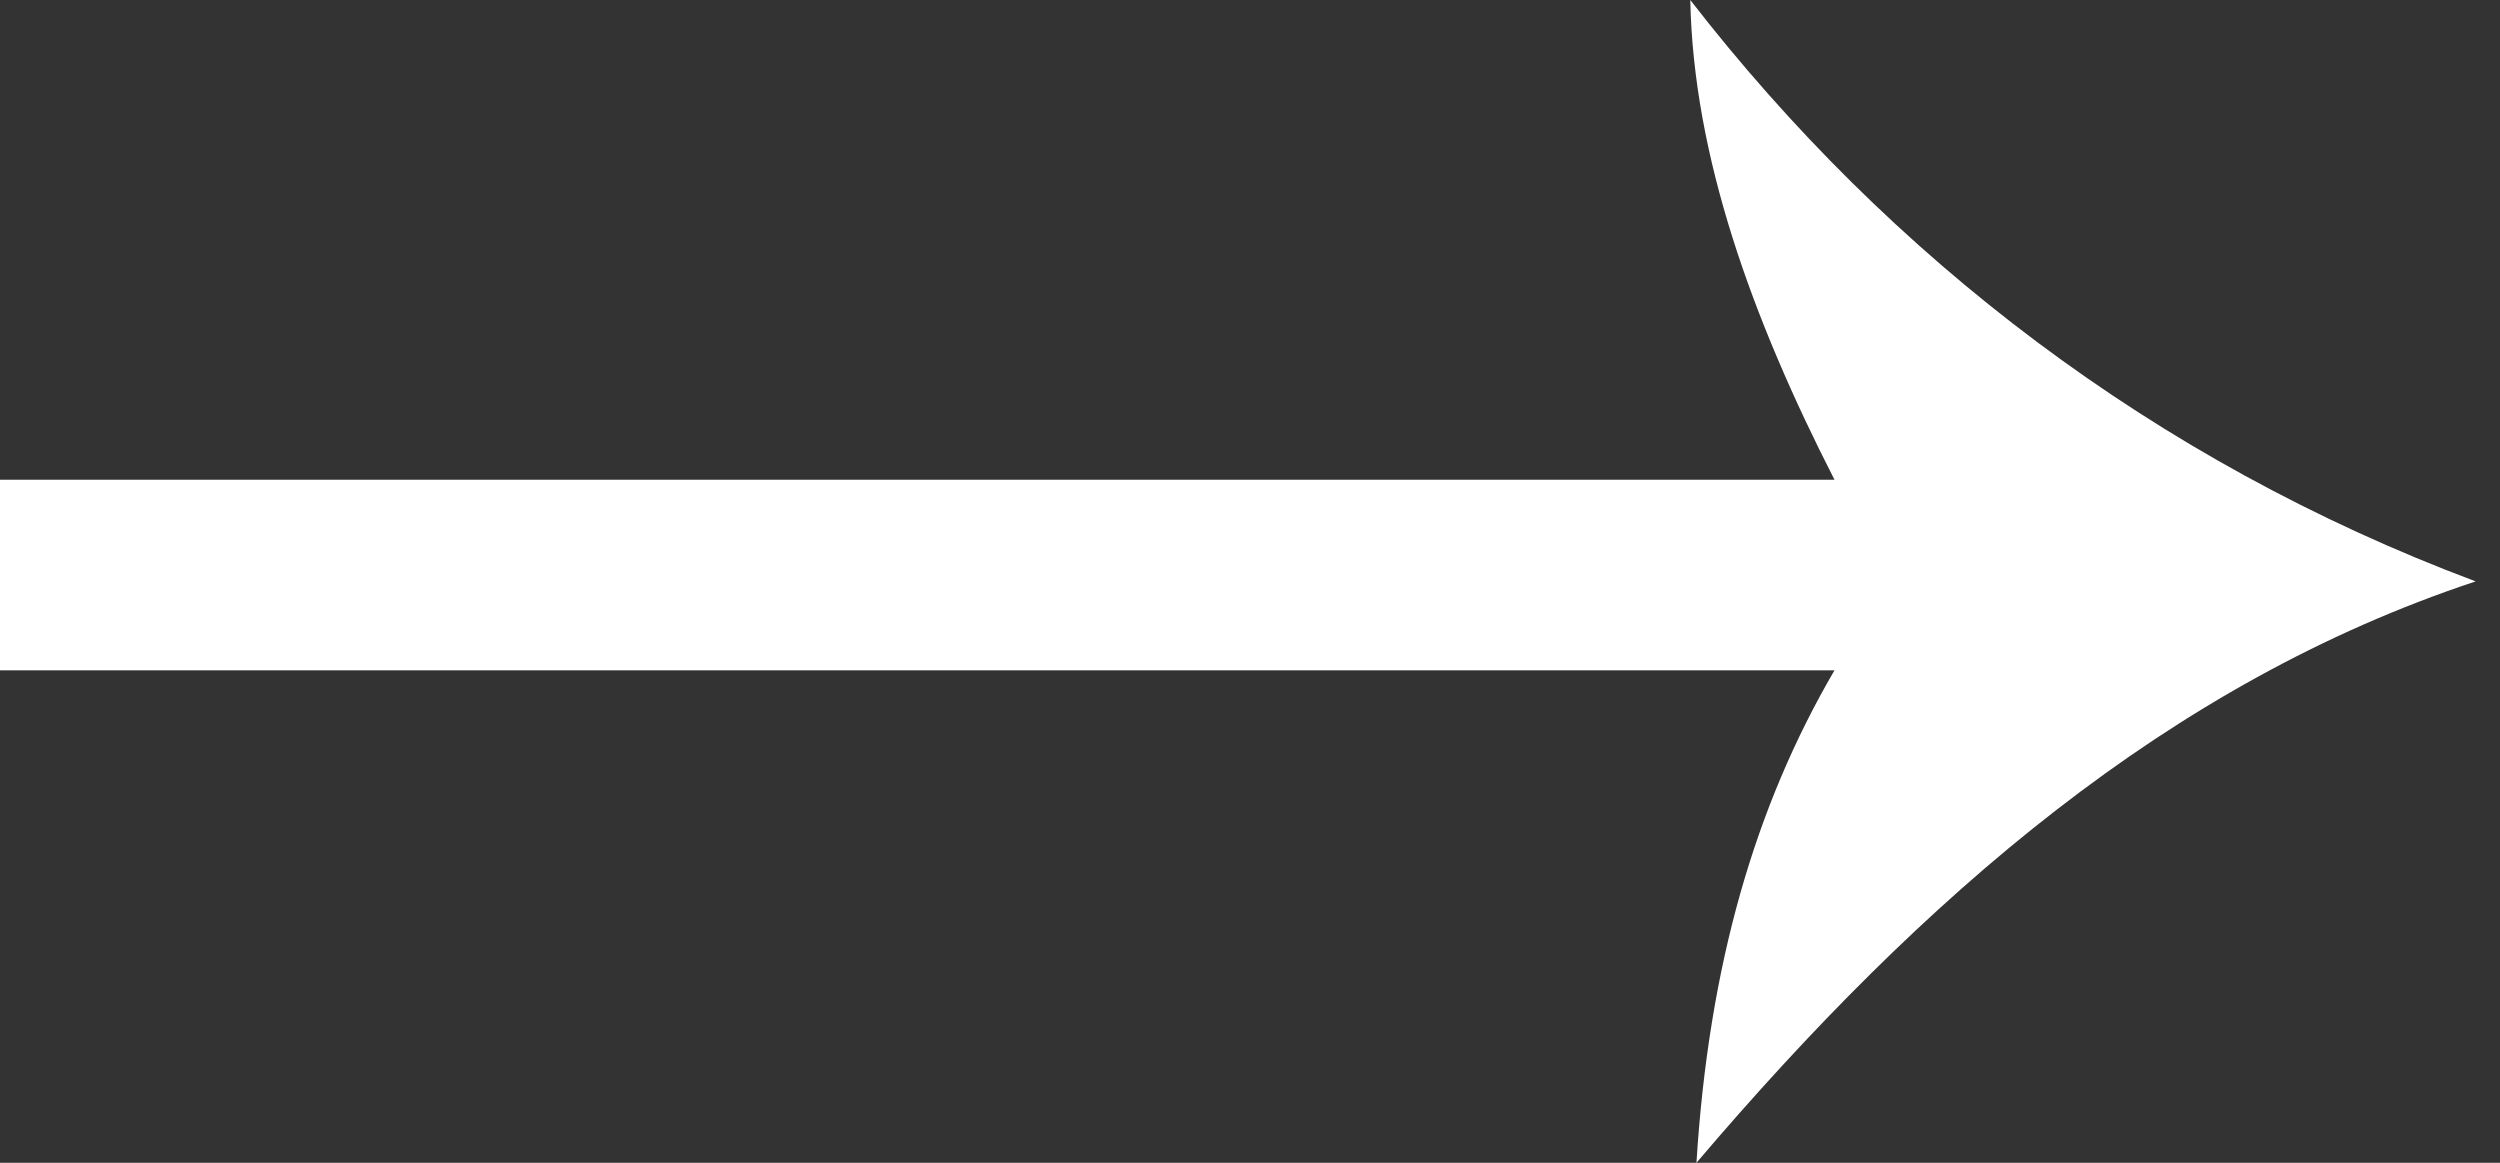 <svg width="43" height="20" viewBox="0 0 43 20" fill="none" xmlns="http://www.w3.org/2000/svg">
<rect x="0" y="0" width="43" height="20" fill="#333333" stroke="none"/>
<path fill-rule="evenodd" clip-rule="evenodd" d="M42.581 10C37.04 7.923 32.503 4.426 29.073 -1.27082e-06C29.126 2.678 30.128 5.464 31.553 8.251L-5.13549e-07 8.251L-3.70233e-07 11.53L31.553 11.53C30.181 13.88 29.39 16.612 29.179 20C33.083 15.41 37.304 11.749 42.581 10Z" fill="white"/>
</svg>
